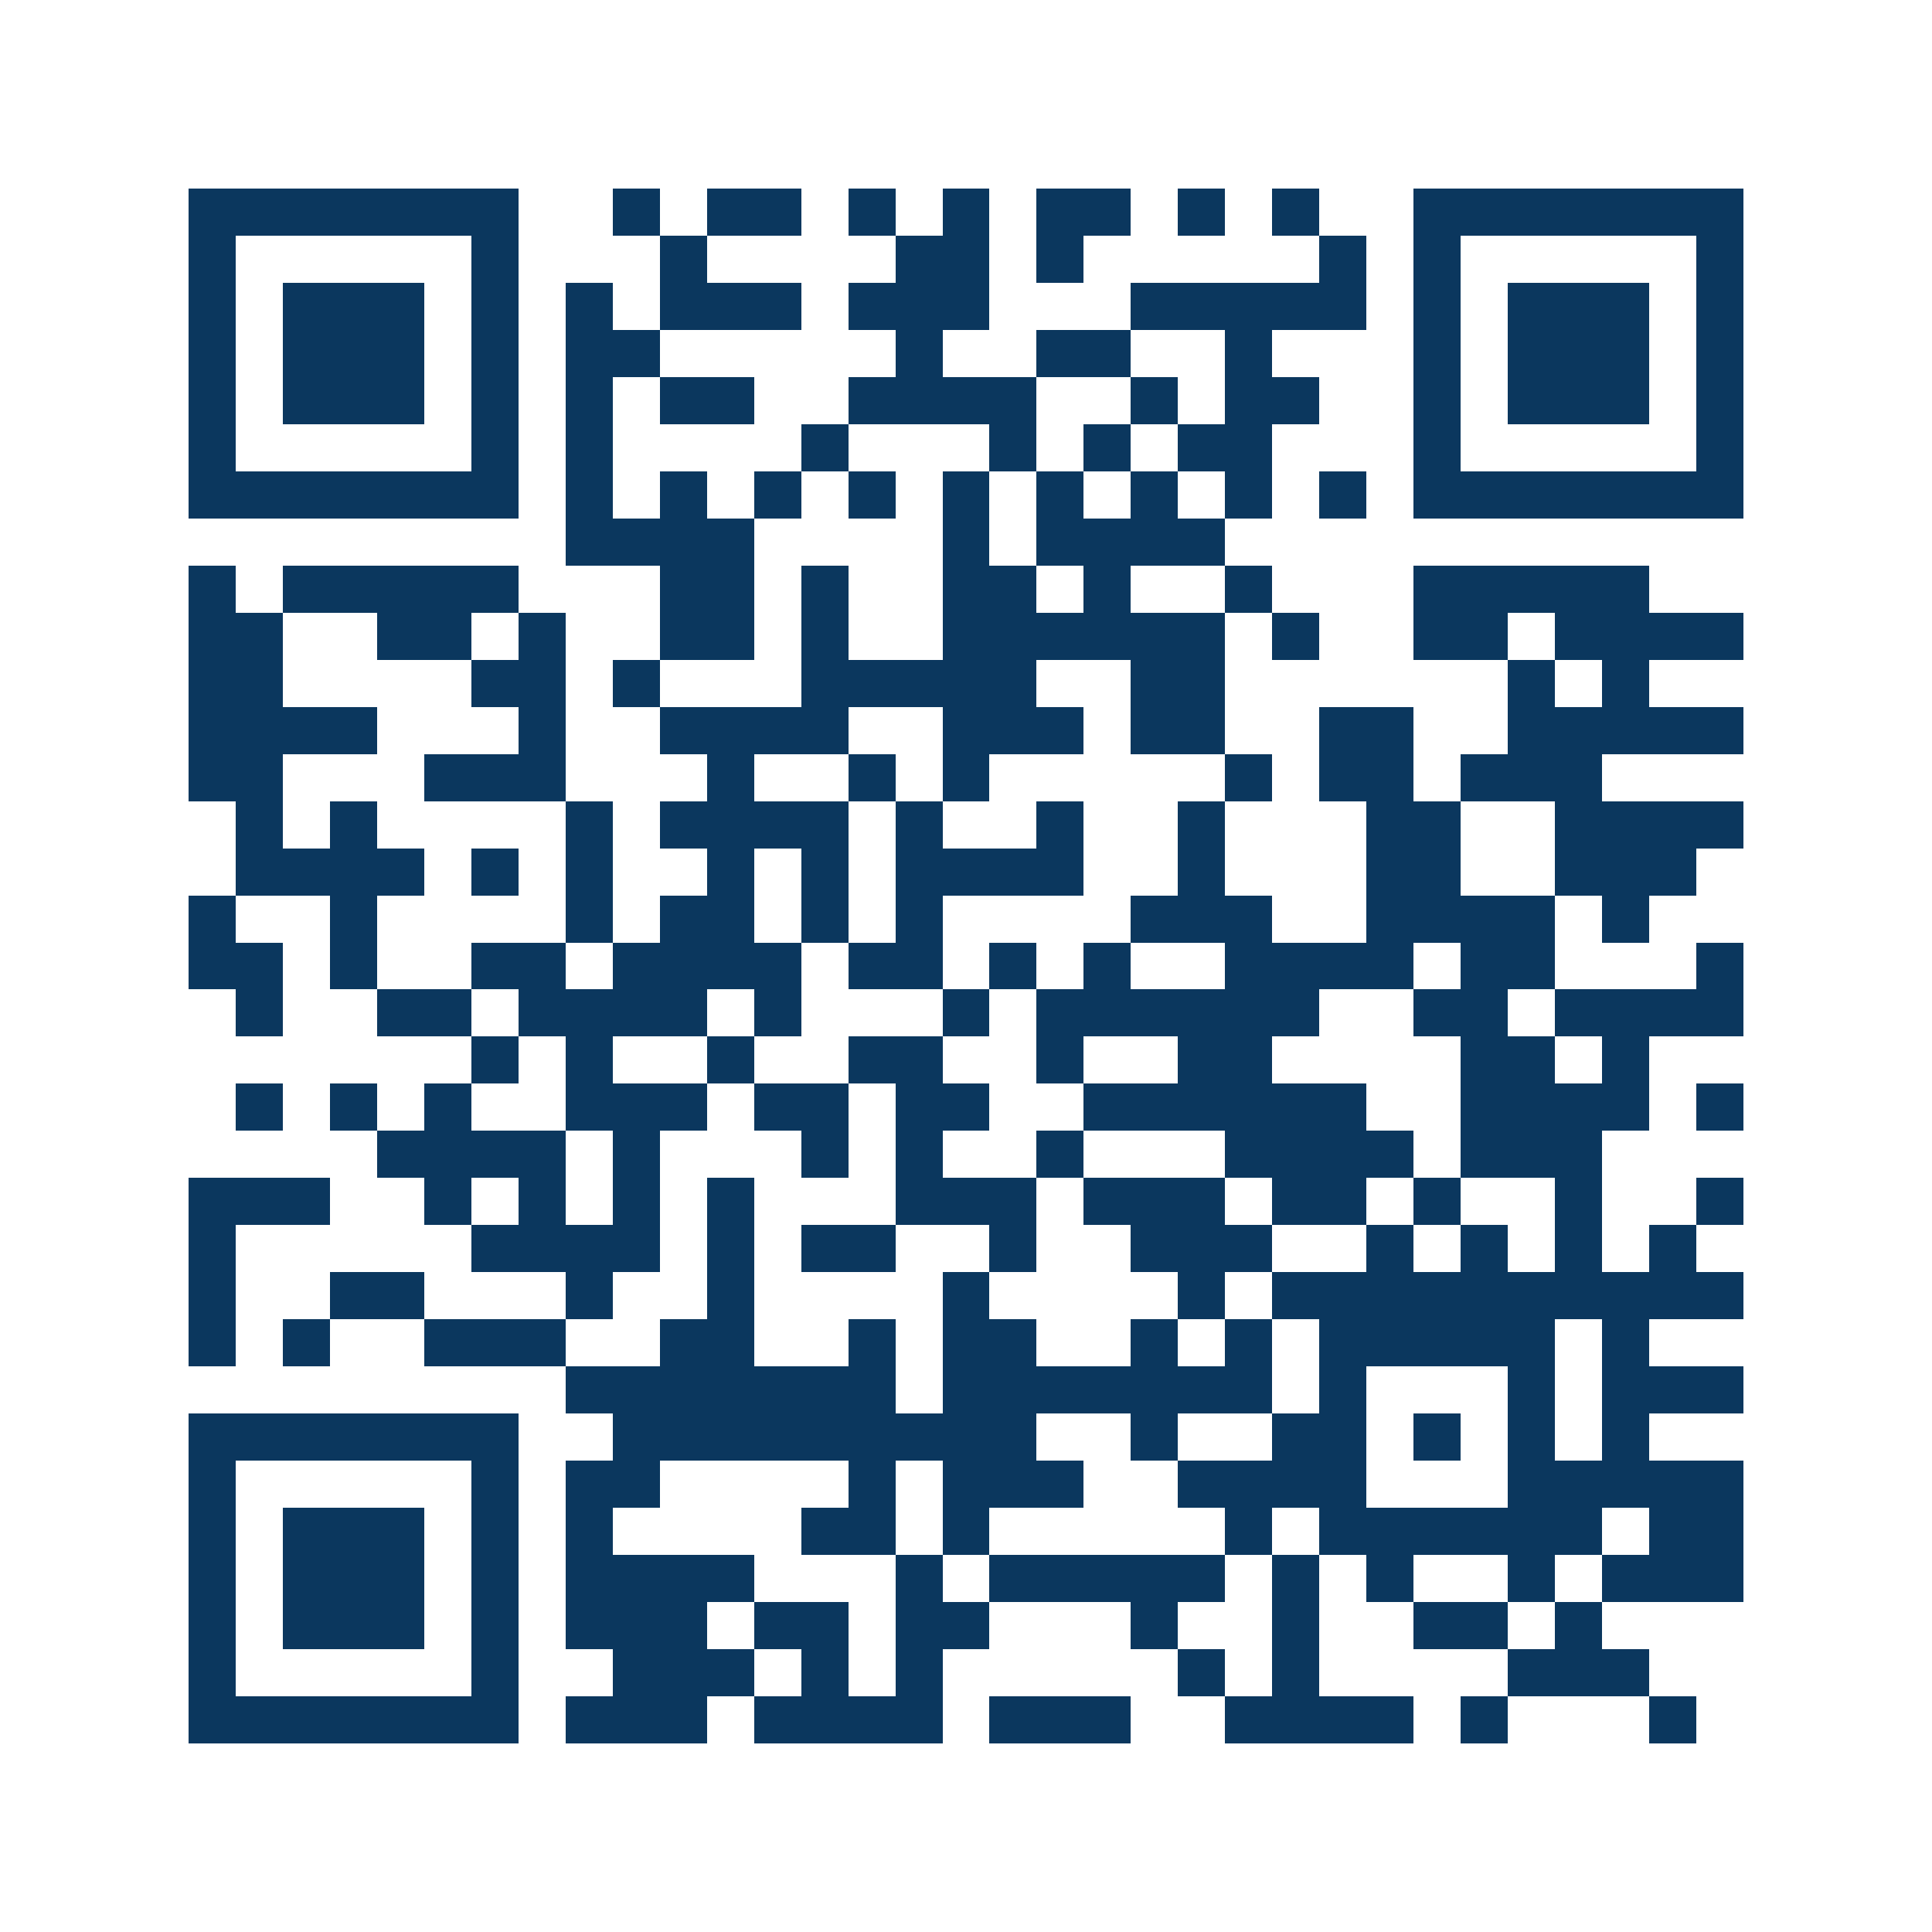 <svg xmlns="http://www.w3.org/2000/svg" width="150" height="150" viewBox="0 0 41 41" shape-rendering="crispEdges"><path fill="#ffffff" d="M0 0h41v41H0z"/><path stroke="#0b375e" d="M4 4.5h7m2 0h1m1 0h2m1 0h1m1 0h1m1 0h2m1 0h1m1 0h1m2 0h7M4 5.5h1m5 0h1m3 0h1m4 0h2m1 0h1m5 0h1m1 0h1m5 0h1M4 6.5h1m1 0h3m1 0h1m1 0h1m1 0h3m1 0h3m3 0h5m1 0h1m1 0h3m1 0h1M4 7.5h1m1 0h3m1 0h1m1 0h2m5 0h1m2 0h2m2 0h1m3 0h1m1 0h3m1 0h1M4 8.5h1m1 0h3m1 0h1m1 0h1m1 0h2m2 0h4m2 0h1m1 0h2m2 0h1m1 0h3m1 0h1M4 9.5h1m5 0h1m1 0h1m4 0h1m3 0h1m1 0h1m1 0h2m3 0h1m5 0h1M4 10.5h7m1 0h1m1 0h1m1 0h1m1 0h1m1 0h1m1 0h1m1 0h1m1 0h1m1 0h1m1 0h7M12 11.5h4m4 0h1m1 0h4M4 12.5h1m1 0h5m3 0h2m1 0h1m2 0h2m1 0h1m2 0h1m3 0h5M4 13.5h2m2 0h2m1 0h1m2 0h2m1 0h1m2 0h6m1 0h1m2 0h2m1 0h4M4 14.5h2m4 0h2m1 0h1m3 0h5m2 0h2m6 0h1m1 0h1M4 15.5h4m3 0h1m2 0h4m2 0h3m1 0h2m2 0h2m2 0h5M4 16.5h2m3 0h3m3 0h1m2 0h1m1 0h1m5 0h1m1 0h2m1 0h3M5 17.5h1m1 0h1m4 0h1m1 0h4m1 0h1m2 0h1m2 0h1m3 0h2m2 0h4M5 18.5h4m1 0h1m1 0h1m2 0h1m1 0h1m1 0h4m2 0h1m3 0h2m2 0h3M4 19.5h1m2 0h1m4 0h1m1 0h2m1 0h1m1 0h1m4 0h3m2 0h4m1 0h1M4 20.5h2m1 0h1m2 0h2m1 0h4m1 0h2m1 0h1m1 0h1m2 0h4m1 0h2m3 0h1M5 21.5h1m2 0h2m1 0h4m1 0h1m3 0h1m1 0h6m2 0h2m1 0h4M10 22.5h1m1 0h1m2 0h1m2 0h2m2 0h1m2 0h2m4 0h2m1 0h1M5 23.5h1m1 0h1m1 0h1m2 0h3m1 0h2m1 0h2m2 0h6m2 0h4m1 0h1M8 24.5h4m1 0h1m3 0h1m1 0h1m2 0h1m3 0h4m1 0h3M4 25.5h3m2 0h1m1 0h1m1 0h1m1 0h1m3 0h3m1 0h3m1 0h2m1 0h1m2 0h1m2 0h1M4 26.5h1m5 0h4m1 0h1m1 0h2m2 0h1m2 0h3m2 0h1m1 0h1m1 0h1m1 0h1M4 27.5h1m2 0h2m3 0h1m2 0h1m4 0h1m4 0h1m1 0h10M4 28.5h1m1 0h1m2 0h3m2 0h2m2 0h1m1 0h2m2 0h1m1 0h1m1 0h5m1 0h1M12 29.5h7m1 0h7m1 0h1m3 0h1m1 0h3M4 30.5h7m2 0h9m2 0h1m2 0h2m1 0h1m1 0h1m1 0h1M4 31.5h1m5 0h1m1 0h2m4 0h1m1 0h3m2 0h4m3 0h5M4 32.5h1m1 0h3m1 0h1m1 0h1m4 0h2m1 0h1m5 0h1m1 0h6m1 0h2M4 33.5h1m1 0h3m1 0h1m1 0h4m3 0h1m1 0h5m1 0h1m1 0h1m2 0h1m1 0h3M4 34.5h1m1 0h3m1 0h1m1 0h3m1 0h2m1 0h2m3 0h1m2 0h1m2 0h2m1 0h1M4 35.5h1m5 0h1m2 0h3m1 0h1m1 0h1m5 0h1m1 0h1m4 0h3M4 36.5h7m1 0h3m1 0h4m1 0h3m2 0h4m1 0h1m3 0h1"/></svg>
